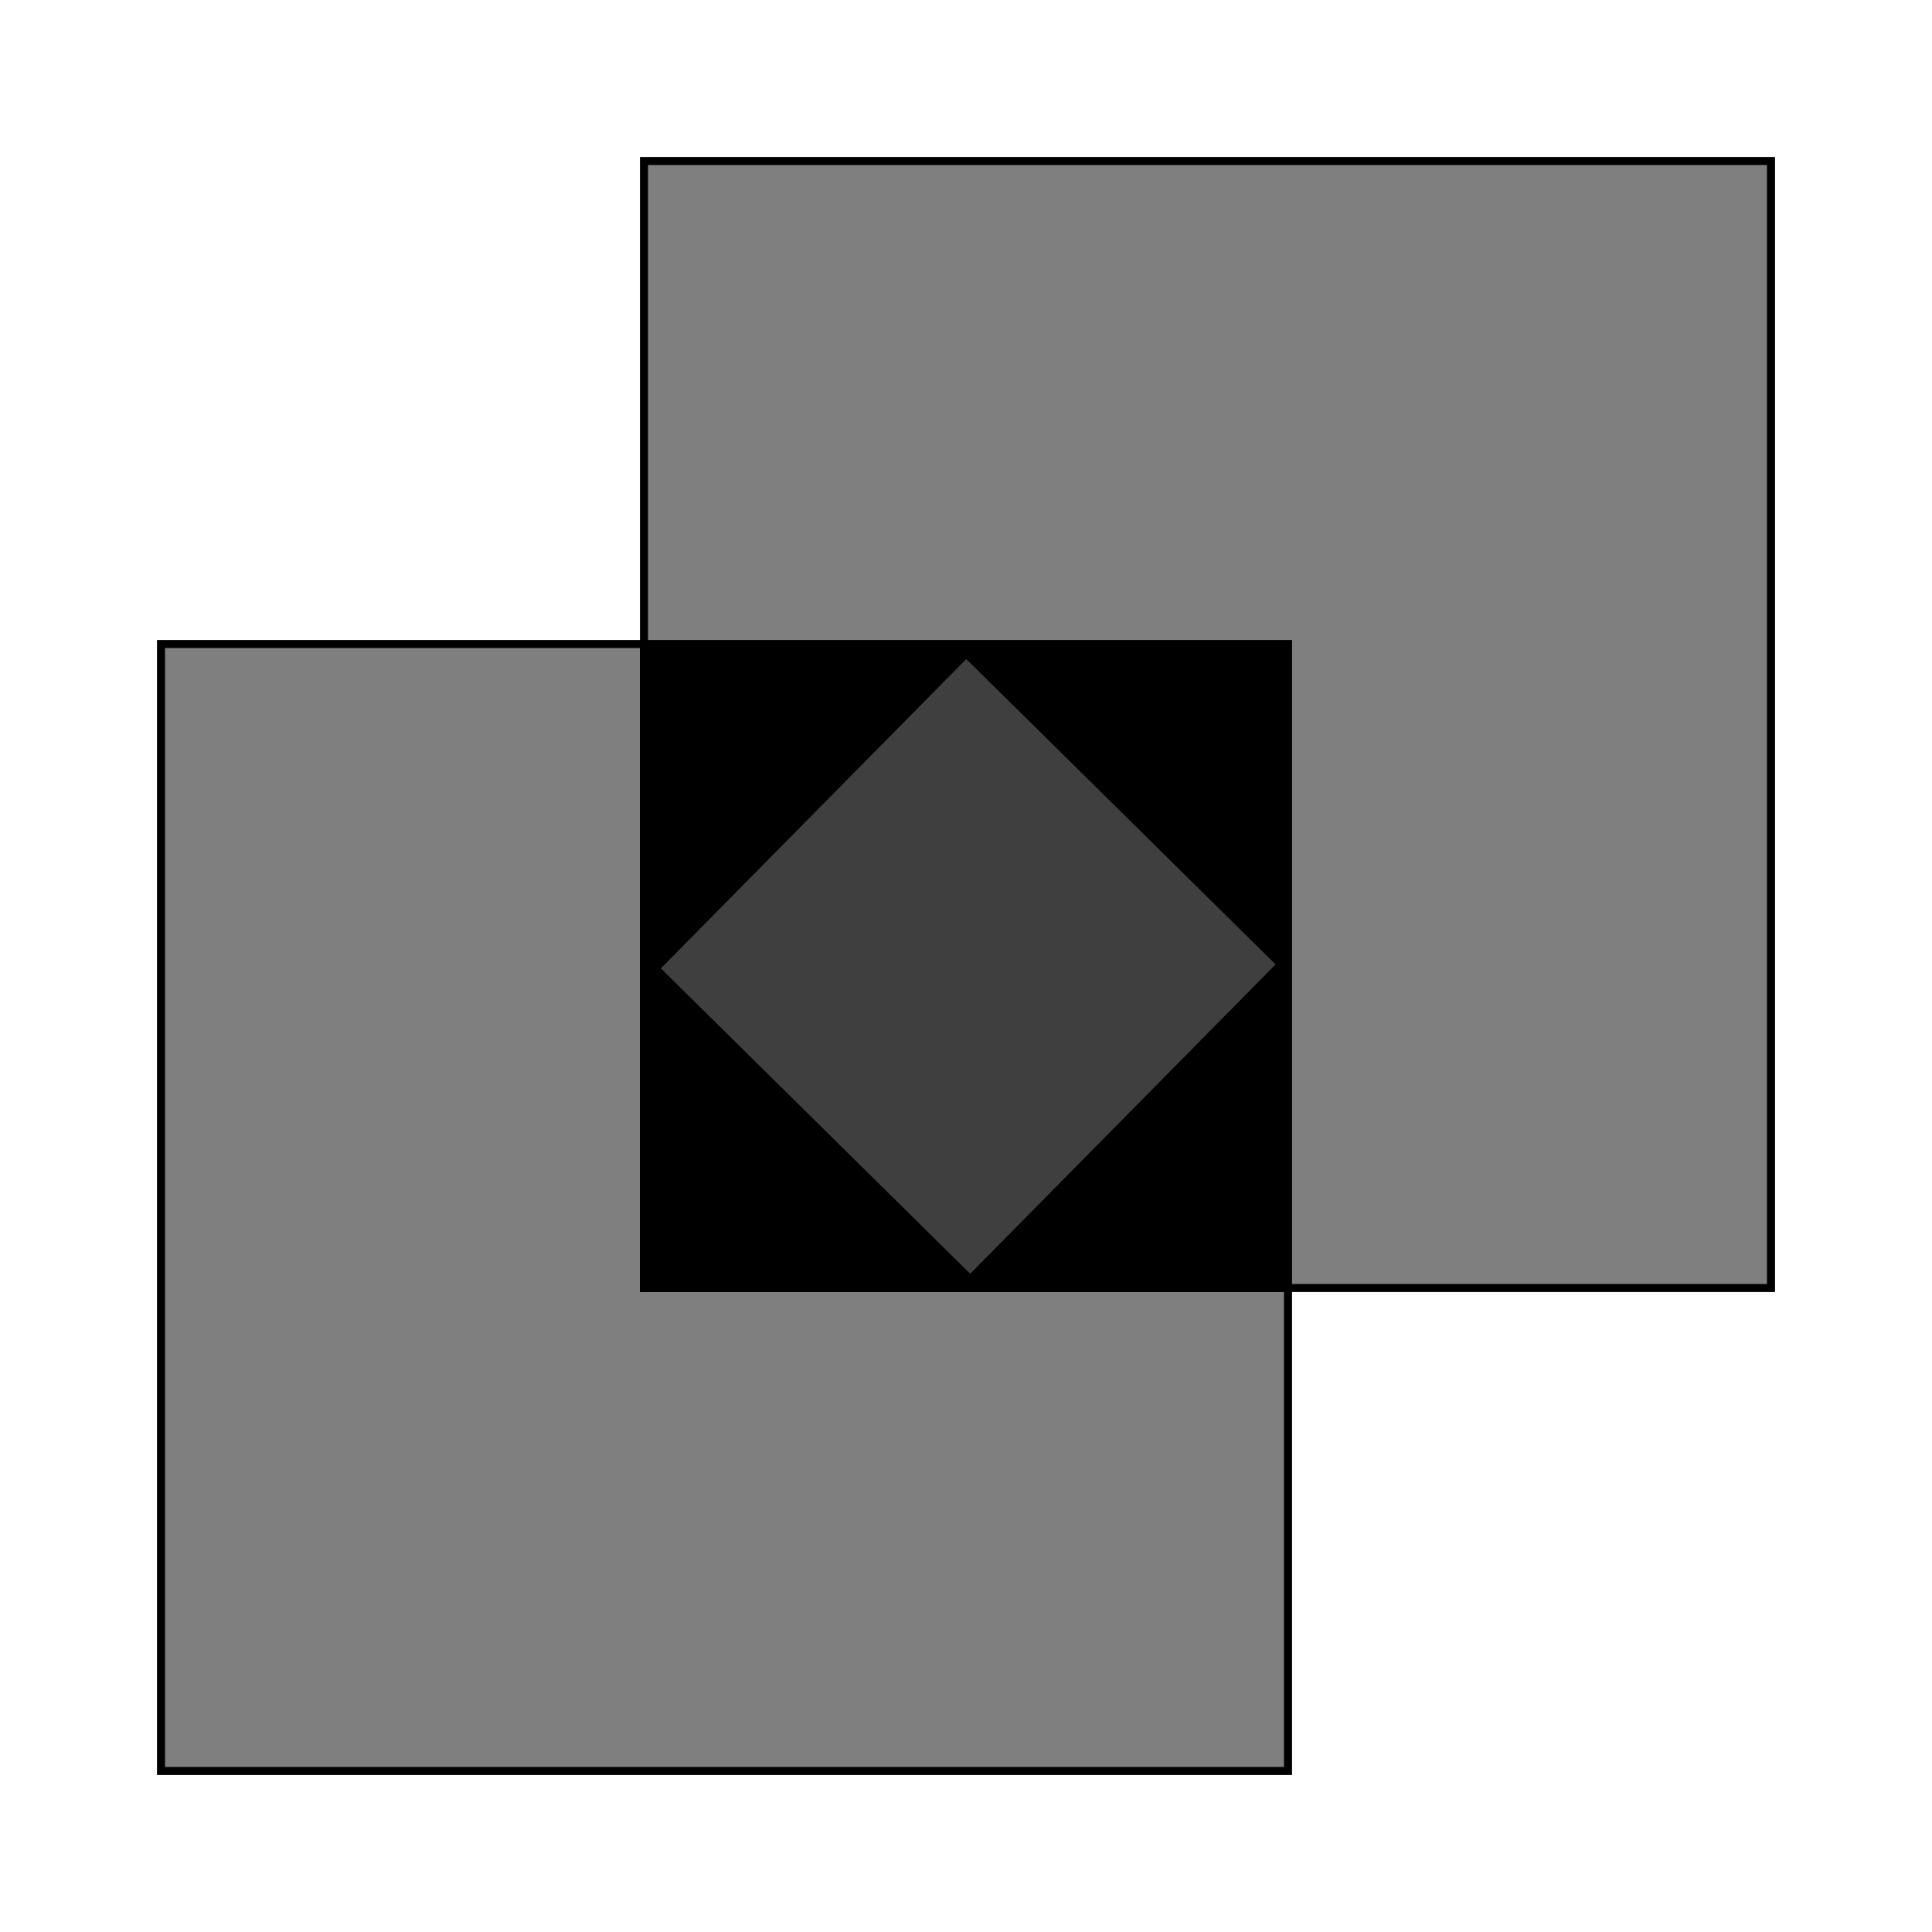 ﻿<?xml version="1.0" encoding="utf-8"?>
<svg version="1.1" viewBox="0 0 240 240" width="240" height="240" style="stroke:none;stroke-linecap:butt;stroke-linejoin:miter;stroke-width:1;stroke-dasharray:none;fill:#000000;fill-opacity:1;fill-rule:evenodd" font-family="Arial" font-size="15px" xmlns:xlink="http://www.w3.org/1999/xlink" xmlns="http://www.w3.org/2000/svg">
  <path id="Rectangle" d="M20,80L160,80L160,220L20,220z" style="stroke:#000000;fill:#7F7F7F;" />
  <path id="Rectangle1" d="M80,20L220,20L220,160L80,160z" style="stroke:#000000;fill:#7F7F7F;" />
  <path id="Rectangle2" d="M80,80L160,80L160,160L80,160z" style="stroke:#000000;" />
  <path id="Rectangle3" d="M81.387,120.299L120.028,81.159L159.167,119.8L120.526,158.94z" style="stroke:#000000;fill:#3F3F3F;" />
</svg>